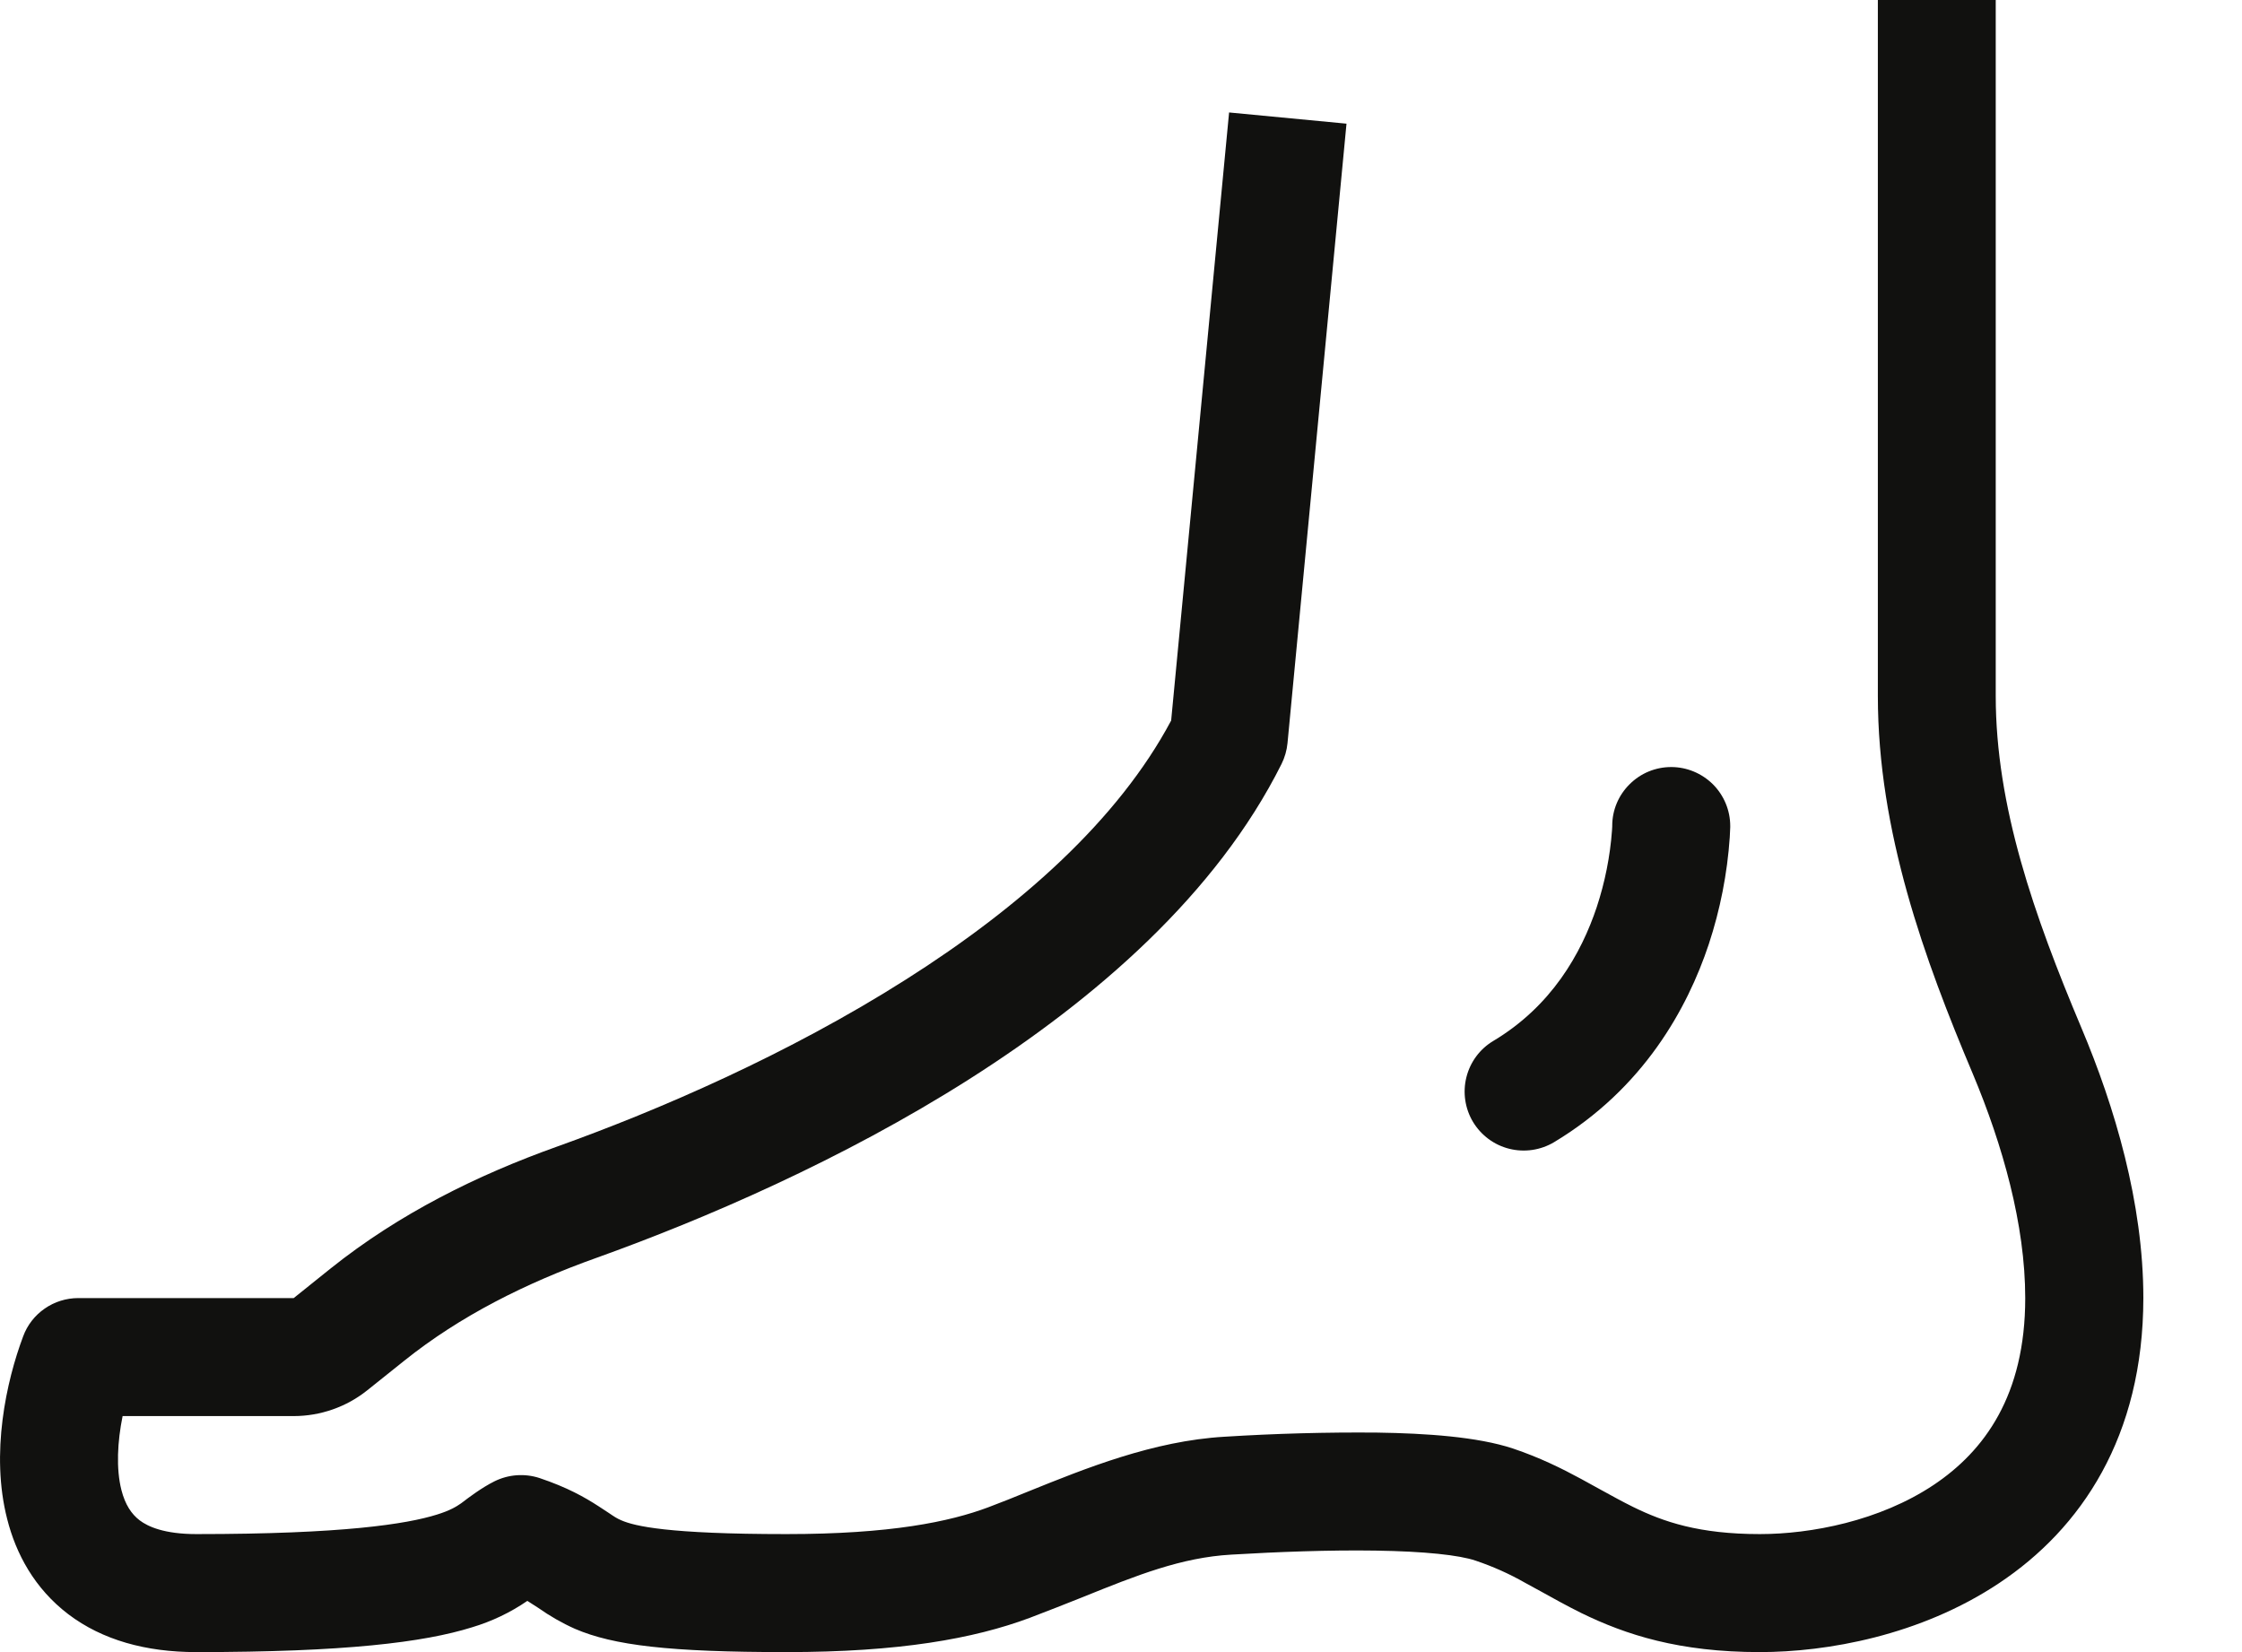 <?xml version="1.0" encoding="UTF-8"?> <svg xmlns="http://www.w3.org/2000/svg" width="19" height="14" viewBox="0 0 19 14" fill="none"><path fill-rule="evenodd" clip-rule="evenodd" d="M15.914 5.897V0H16.913V5.897C16.913 6.832 17.237 7.756 17.639 8.71C17.921 9.378 18.164 10.193 18.164 11C18.163 12.175 17.637 12.953 16.941 13.416C16.273 13.861 15.48 14 14.914 14C14.23 14 13.78 13.854 13.399 13.668C13.282 13.61 13.161 13.543 13.055 13.484C13.008 13.458 12.965 13.434 12.925 13.413C12.792 13.337 12.651 13.274 12.505 13.225C12.368 13.178 12.072 13.146 11.658 13.14C11.264 13.134 10.822 13.151 10.435 13.174C10.012 13.198 9.636 13.348 9.176 13.534C9.036 13.59 8.886 13.649 8.726 13.71C8.251 13.887 7.619 14 6.664 14C5.672 14 5.199 13.943 4.873 13.803C4.763 13.754 4.659 13.694 4.561 13.625C4.531 13.605 4.5 13.585 4.469 13.566C4.325 13.665 4.167 13.74 4 13.79C3.59 13.918 2.921 14 1.664 14C1.235 14 0.867 13.897 0.58 13.68C0.292 13.461 0.135 13.166 0.061 12.873C-0.082 12.316 0.054 11.703 0.196 11.325C0.231 11.229 0.295 11.147 0.379 11.089C0.462 11.031 0.562 11 0.664 11H2.489L2.802 10.749C3.385 10.283 4.047 9.957 4.719 9.717C5.585 9.407 6.683 8.932 7.678 8.3C8.65 7.684 9.478 6.946 9.925 6.106L10.416 0.953L11.411 1.048L10.911 6.298C10.905 6.359 10.888 6.418 10.861 6.473C10.307 7.581 9.282 8.466 8.214 9.145C7.137 9.829 5.967 10.332 5.055 10.659C4.455 10.873 3.899 11.152 3.427 11.53L3.113 11.781C2.936 11.923 2.715 12 2.488 12H1.039C0.995 12.217 0.983 12.446 1.029 12.627C1.061 12.751 1.114 12.83 1.183 12.883C1.254 12.937 1.393 13 1.664 13C2.907 13 3.446 12.915 3.702 12.835C3.815 12.8 3.868 12.767 3.908 12.739L3.924 12.727C3.967 12.694 4.083 12.606 4.19 12.553C4.309 12.494 4.446 12.484 4.572 12.525C4.807 12.604 4.954 12.687 5.074 12.765L5.158 12.82C5.208 12.854 5.227 12.867 5.267 12.884C5.379 12.932 5.655 13 6.664 13C7.545 13 8.047 12.896 8.375 12.773C8.482 12.733 8.596 12.687 8.716 12.638C9.199 12.443 9.774 12.21 10.377 12.175C10.809 12.148 11.241 12.136 11.673 12.14C12.081 12.146 12.521 12.175 12.822 12.275C13.048 12.351 13.236 12.444 13.4 12.533L13.571 12.627C13.664 12.678 13.745 12.723 13.84 12.77C14.097 12.896 14.397 13 14.914 13C15.347 13 15.928 12.889 16.386 12.584C16.816 12.297 17.163 11.825 17.163 11C17.163 10.378 16.972 9.703 16.718 9.098C16.31 8.132 15.914 7.048 15.914 5.897Z" fill="#11110F"></path><path fill-rule="evenodd" clip-rule="evenodd" d="M14.163 6.5C14.295 6.5 14.422 6.553 14.516 6.646C14.61 6.74 14.663 6.867 14.663 7V7.011L14.662 7.031C14.662 7.047 14.661 7.068 14.659 7.095C14.638 7.403 14.578 7.708 14.481 8.002C14.301 8.543 13.929 9.223 13.17 9.679C13.056 9.747 12.92 9.767 12.791 9.735C12.662 9.703 12.552 9.621 12.483 9.507C12.415 9.393 12.395 9.257 12.427 9.129C12.459 9 12.541 8.889 12.655 8.821C13.147 8.527 13.4 8.082 13.532 7.686C13.601 7.476 13.645 7.258 13.661 7.037L13.663 7.003V6.997C13.663 6.865 13.716 6.739 13.81 6.646C13.904 6.552 14.03 6.5 14.163 6.5Z" fill="#11110F"></path></svg> 